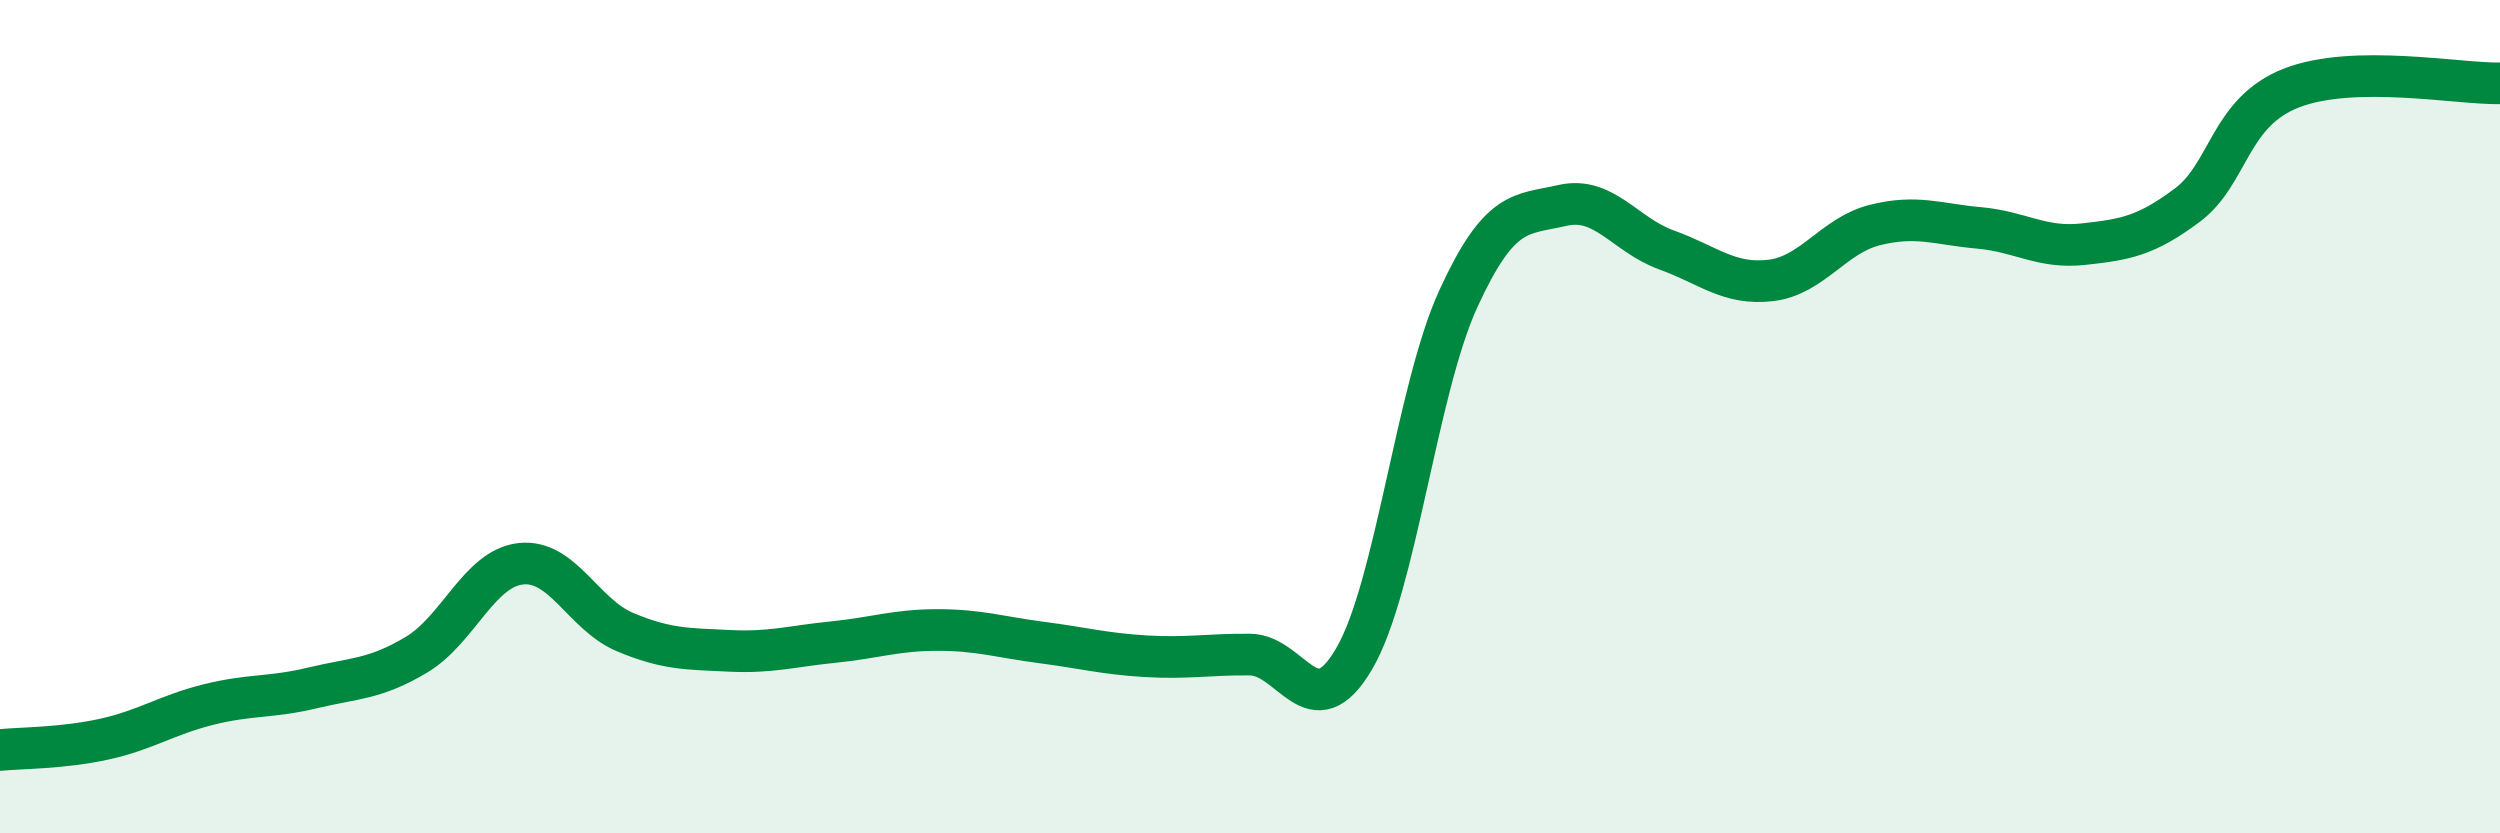 
    <svg width="60" height="20" viewBox="0 0 60 20" xmlns="http://www.w3.org/2000/svg">
      <path
        d="M 0,18 C 0.5,17.95 1.5,17.96 2.5,17.74 C 3.5,17.52 4,17.16 5,16.91 C 6,16.66 6.5,16.75 7.5,16.51 C 8.5,16.27 9,16.31 10,15.71 C 11,15.11 11.5,13.64 12.5,13.53 C 13.5,13.42 14,14.75 15,15.17 C 16,15.59 16.5,15.57 17.5,15.62 C 18.5,15.67 19,15.51 20,15.41 C 21,15.31 21.5,15.12 22.5,15.12 C 23.5,15.12 24,15.29 25,15.42 C 26,15.55 26.5,15.69 27.5,15.75 C 28.5,15.81 29,15.7 30,15.71 C 31,15.72 31.5,17.52 32.5,15.81 C 33.5,14.1 34,9.35 35,7.17 C 36,4.99 36.5,5.16 37.5,4.93 C 38.5,4.7 39,5.64 40,6 C 41,6.36 41.5,6.85 42.5,6.73 C 43.5,6.61 44,5.65 45,5.4 C 46,5.15 46.5,5.38 47.5,5.47 C 48.5,5.56 49,5.97 50,5.86 C 51,5.75 51.5,5.67 52.5,4.92 C 53.5,4.17 53.5,2.69 55,2.11 C 56.5,1.53 59,2.02 60,2L60 20L0 20Z"
        fill="#008740"
        opacity="0.1"
        stroke-linecap="round"
        stroke-linejoin="round"
      />
      <path
        d="M 0,18 C 0.5,17.95 1.5,17.96 2.5,17.74 C 3.5,17.52 4,17.16 5,16.91 C 6,16.66 6.5,16.75 7.5,16.51 C 8.5,16.27 9,16.31 10,15.71 C 11,15.11 11.5,13.64 12.5,13.53 C 13.5,13.42 14,14.75 15,15.17 C 16,15.59 16.5,15.57 17.5,15.62 C 18.5,15.67 19,15.51 20,15.41 C 21,15.31 21.5,15.12 22.5,15.12 C 23.5,15.12 24,15.29 25,15.42 C 26,15.55 26.5,15.69 27.5,15.75 C 28.5,15.81 29,15.7 30,15.71 C 31,15.72 31.5,17.52 32.5,15.81 C 33.5,14.1 34,9.35 35,7.17 C 36,4.99 36.5,5.16 37.5,4.93 C 38.5,4.7 39,5.64 40,6 C 41,6.36 41.5,6.85 42.5,6.73 C 43.5,6.61 44,5.65 45,5.4 C 46,5.15 46.5,5.38 47.5,5.47 C 48.5,5.56 49,5.97 50,5.86 C 51,5.75 51.5,5.67 52.5,4.92 C 53.5,4.17 53.5,2.69 55,2.11 C 56.5,1.53 59,2.02 60,2"
        stroke="#008740"
        stroke-width="1"
        fill="none"
        stroke-linecap="round"
        stroke-linejoin="round"
      />
    </svg>
  